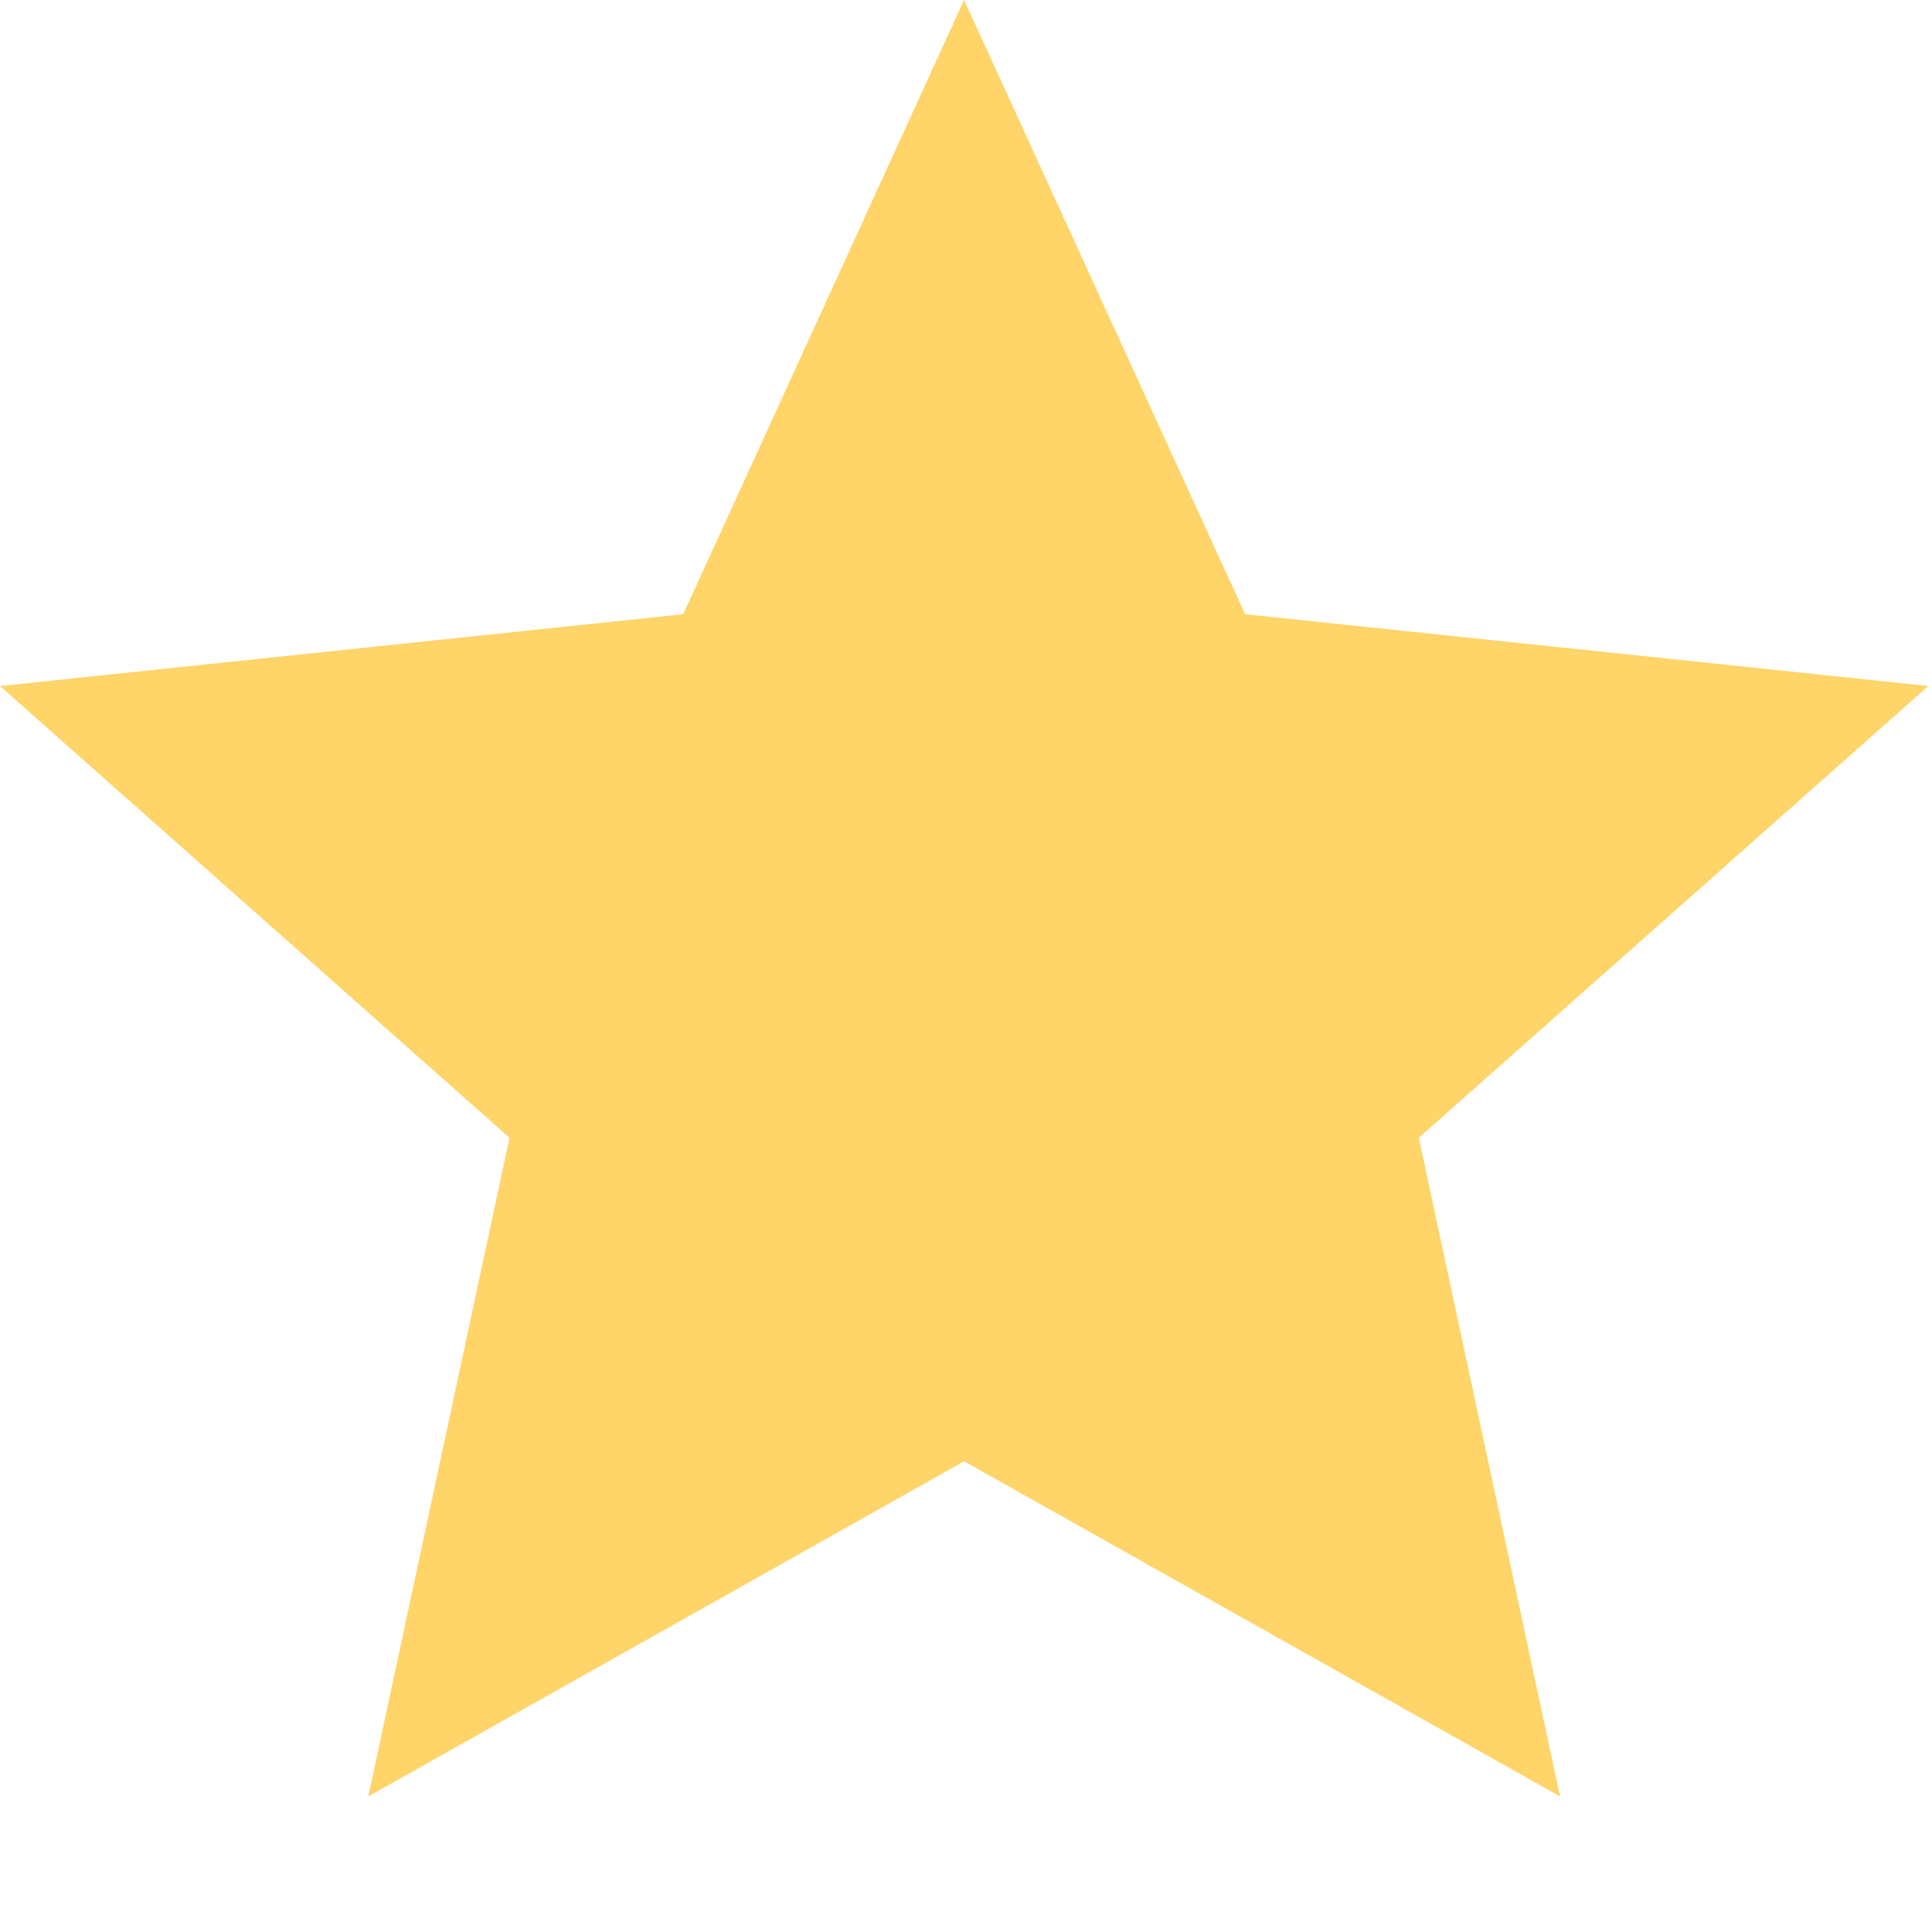 <svg width="11" height="11" viewBox="0 0 11 11" fill="none" xmlns="http://www.w3.org/2000/svg">
<path d="M5.489 0L7.089 3.497L10.979 3.906L8.078 6.478L8.882 10.228L5.489 8.32L2.097 10.228L2.901 6.478L0 3.906L3.89 3.497L5.489 0Z" fill="#FFD468"/>
</svg>
